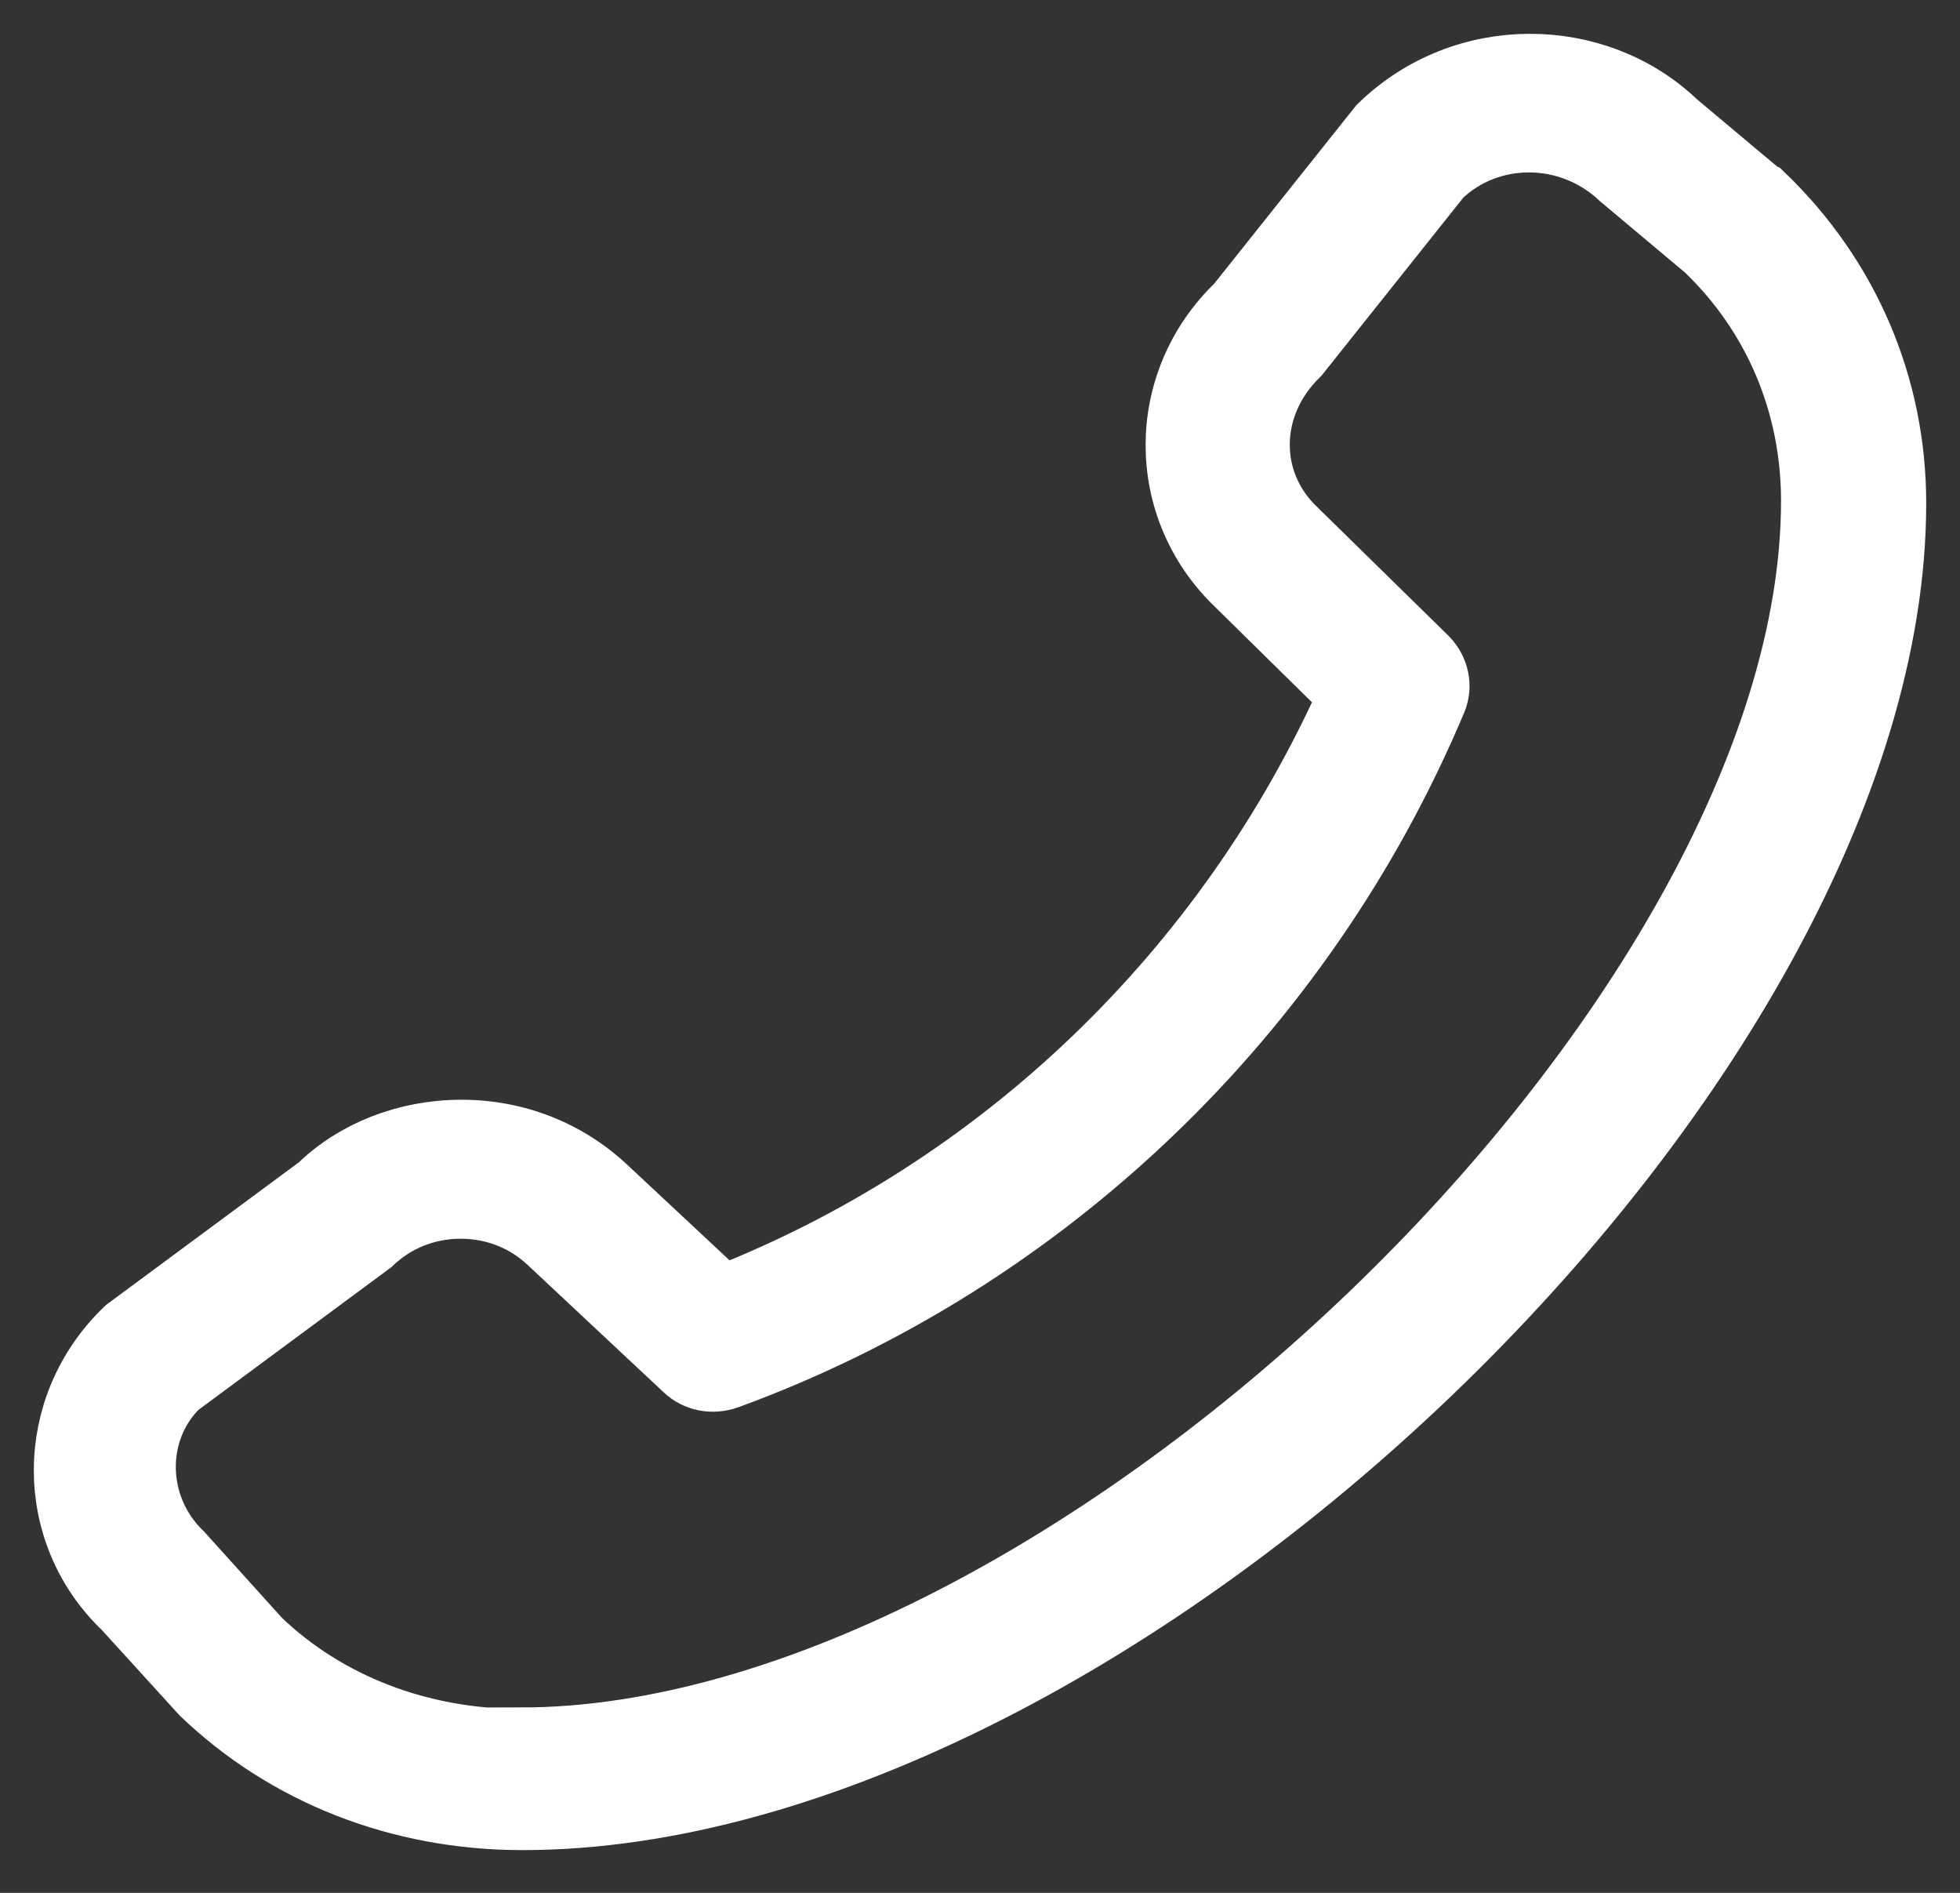 <svg width="29" height="28" viewBox="0 0 29 28" fill="none" xmlns="http://www.w3.org/2000/svg">
<rect x="0" y="0" width="29" height="28" fill="#333333" stroke="none"/>
<path d="M26.031 2.895L24.771 1.838C23.624 0.739 21.677 0.685 20.44 1.892L18.336 4.533C17.155 5.665 17.155 7.508 18.336 8.629L20.012 10.278C18.19 14.375 14.826 17.609 10.686 19.226L8.965 17.619C8.391 17.07 7.638 16.768 6.828 16.768C6.018 16.768 5.264 17.07 4.746 17.576L1.889 19.689C0.708 20.821 0.708 22.664 1.866 23.764L3.014 25.025C4.251 26.211 5.916 26.868 7.728 26.868C16.446 26.868 28 15.787 28 7.444C28 5.719 27.314 4.113 26.054 2.905L26.031 2.895ZM7.705 25.78C6.198 25.78 4.814 25.241 3.813 24.281L2.665 23.009C1.923 22.298 1.923 21.144 2.609 20.476L5.466 18.363C5.826 18.018 6.299 17.824 6.816 17.824C7.334 17.824 7.806 18.018 8.166 18.363L10.158 20.228C10.315 20.379 10.54 20.422 10.754 20.347C15.445 18.633 19.259 14.979 21.205 10.343C21.284 10.149 21.239 9.923 21.081 9.761L19.135 7.853C18.392 7.142 18.392 5.988 19.18 5.223L21.284 2.582C22.026 1.87 23.23 1.87 24.006 2.603L25.266 3.66C26.29 4.641 26.852 5.967 26.852 7.411C26.852 15.129 15.76 25.758 7.705 25.758V25.78Z" fill="white" stroke="white"/>
</svg>
